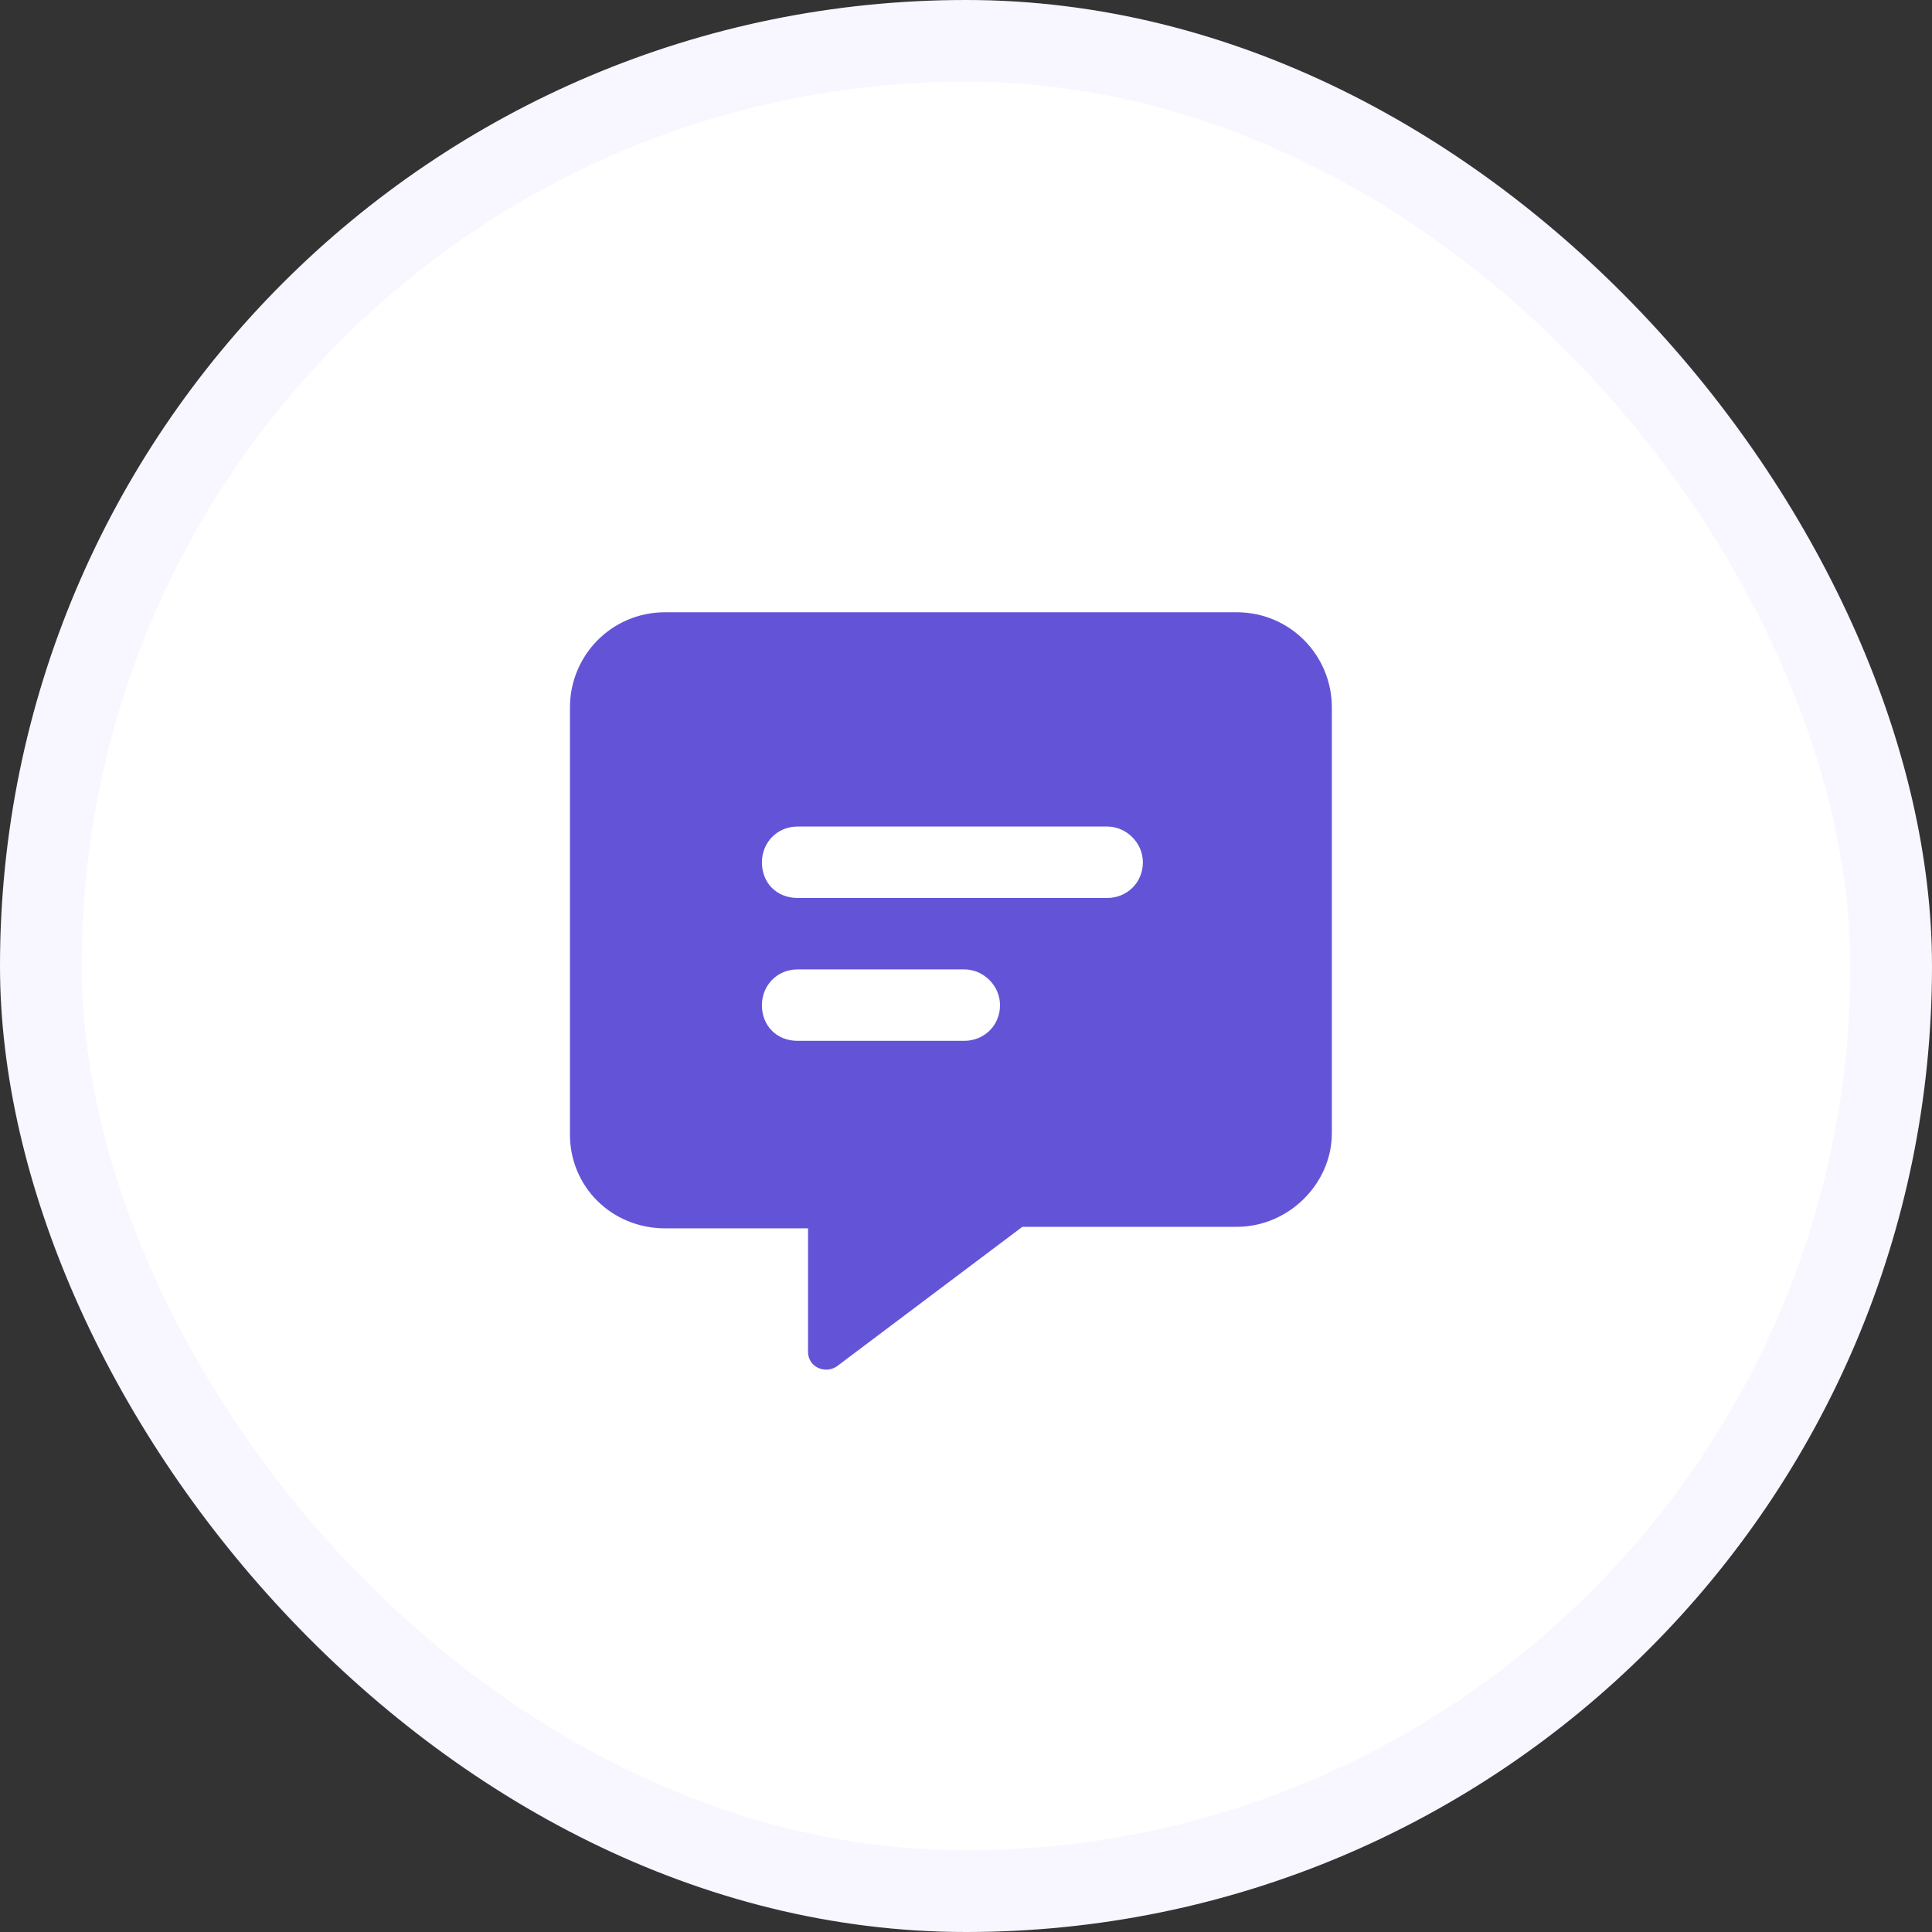 <svg xmlns="http://www.w3.org/2000/svg" width="71" height="71" viewBox="0 0 71 71" fill="none"><rect x="0" y="0" width="71" height="71" fill="#333333" stroke="none"/><rect width="71" height="71" rx="35.5" fill="white"></rect><rect x="1.5" y="1.5" width="68" height="68" rx="34" stroke="#6841EA" stroke-opacity="0.05" stroke-width="3"></rect><path d="M45.445 22.5C47.414 22.5 48.945 24.086 48.945 26V41.641C48.945 43.5 47.359 45.086 45.445 45.086H37.57L30.734 50.227C30.297 50.5 29.695 50.227 29.695 49.68V45.141H24.445C22.477 45.141 20.945 43.609 20.945 41.695V26C20.945 24.086 22.477 22.5 24.445 22.5H45.445ZM35.438 38.25C36.148 38.25 36.75 37.703 36.75 36.938C36.75 36.227 36.148 35.625 35.438 35.625H29.312C28.547 35.625 28 36.227 28 36.938C28 37.703 28.547 38.25 29.312 38.25H35.438ZM40.688 33C41.398 33 42 32.453 42 31.688C42 30.977 41.398 30.375 40.688 30.375H29.312C28.547 30.375 28 30.977 28 31.688C28 32.453 28.547 33 29.312 33H40.688Z" fill="#6354D7"></path></svg>